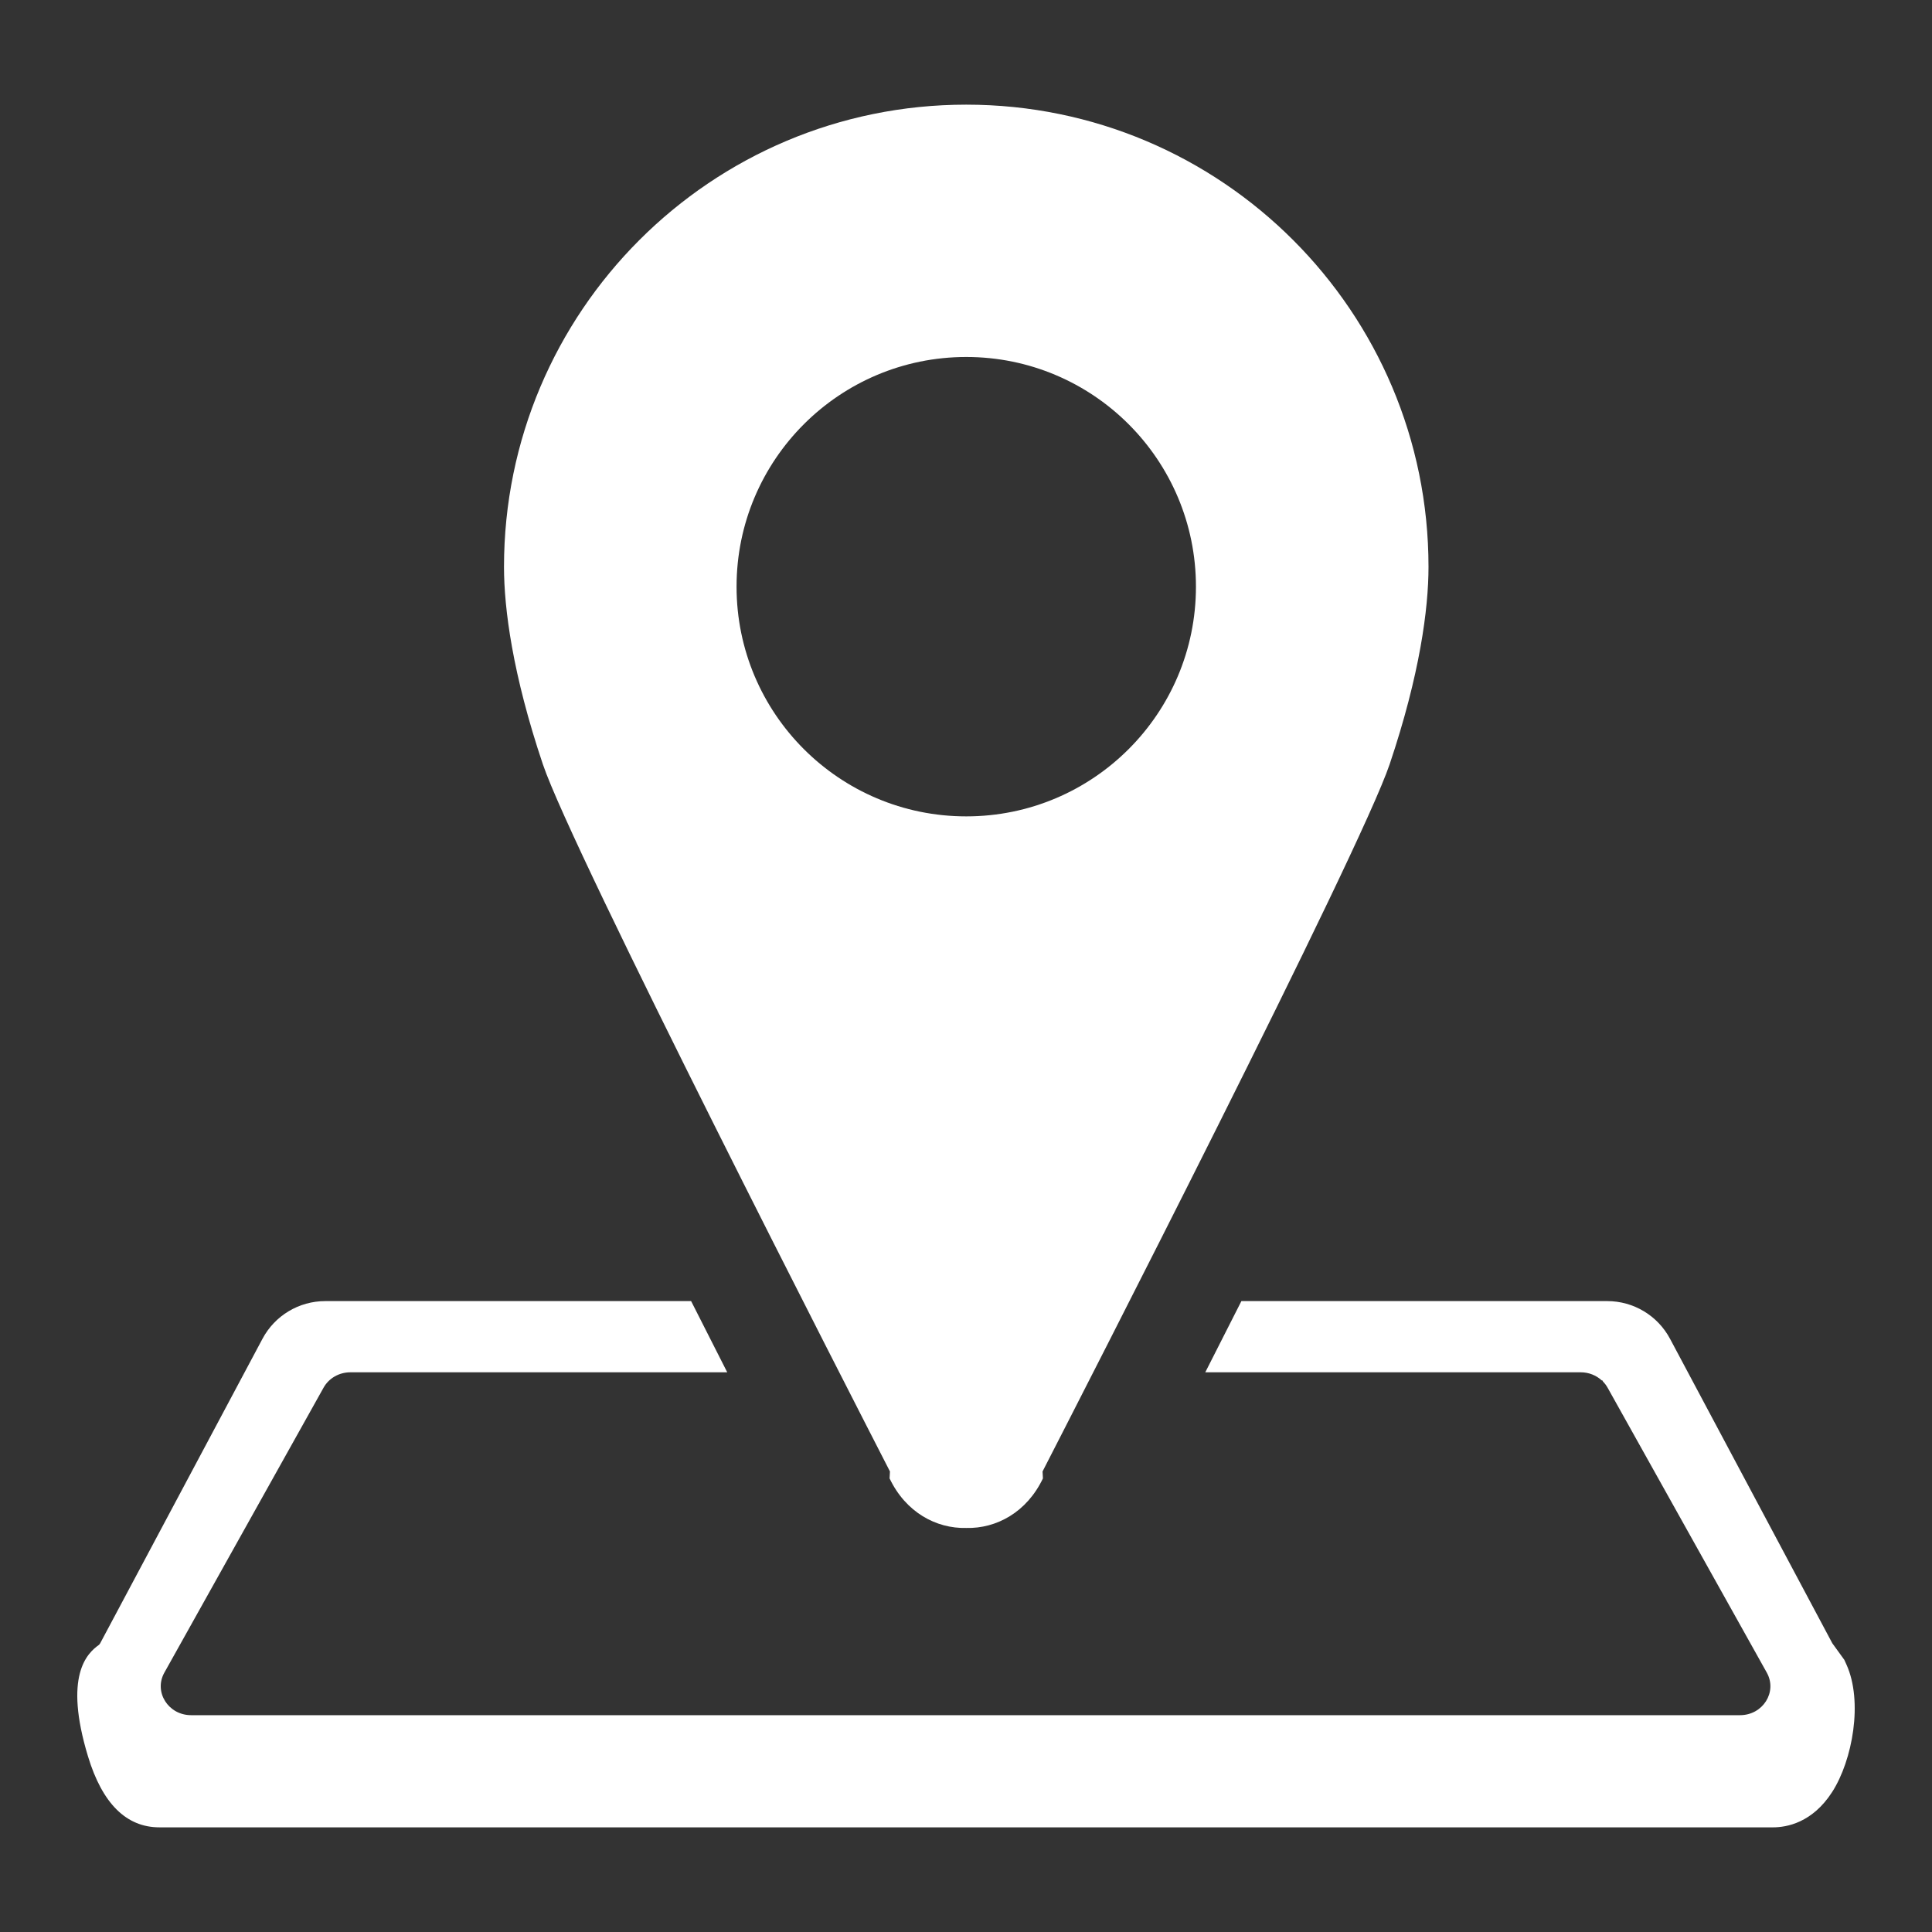 <svg width="500" height="500" viewBox="0 0 500 500" fill="none" xmlns="http://www.w3.org/2000/svg">
<rect x="0" y="0" width="500" height="500" fill="#333333" stroke="none"/>
<path d="M477.837 430.73L477.302 429.557L474.201 425.275L432.209 346.488C428.998 340.464 422.764 336.723 415.938 336.723H321.273C318.036 343.121 314.905 349.288 311.924 355.15H409.107C411.16 355.15 413.085 355.926 414.523 357.239H414.688L414.85 357.542C415.307 358.011 415.71 358.536 416.034 359.116L457.245 432.877C460.032 437.865 456.243 443.887 450.318 443.887H49.461C43.536 443.887 39.747 437.864 42.534 432.877L83.745 359.116C85.109 356.675 87.773 355.15 90.672 355.15H188.207C185.226 349.289 182.096 343.121 178.859 336.723H84.193C77.367 336.723 71.133 340.464 67.924 346.486L25.929 425.277L25.653 425.658C22.513 427.87 16.434 433.64 22.776 454.56C26.467 466.74 32.686 472.916 41.259 472.916H458.871C462.384 472.916 469.042 471.729 474.151 463.784C479.452 455.542 482.198 440.293 477.837 430.73Z" fill="white"/>
<path d="M369.696 146.715C369.696 80.644 316.136 27.084 250.065 27.084C183.994 27.084 130.434 80.645 130.434 146.715C130.434 157.506 132.669 174.557 140.484 197.769C148.137 220.5 221.167 362.986 230.321 380.815L230.221 382.606C234.391 391.373 242.269 395.63 250.066 395.434C257.862 395.63 265.74 391.373 269.91 382.606L269.81 380.815C278.964 362.987 351.995 220.5 359.647 197.768C367.462 174.556 369.696 157.506 369.696 146.715ZM250.065 211.277C217.235 211.277 190.62 184.663 190.62 151.832C190.62 119.001 217.234 92.387 250.065 92.387C282.896 92.387 309.51 119.001 309.51 151.832C309.51 184.663 282.896 211.277 250.065 211.277Z" fill="white"/>
</svg>
